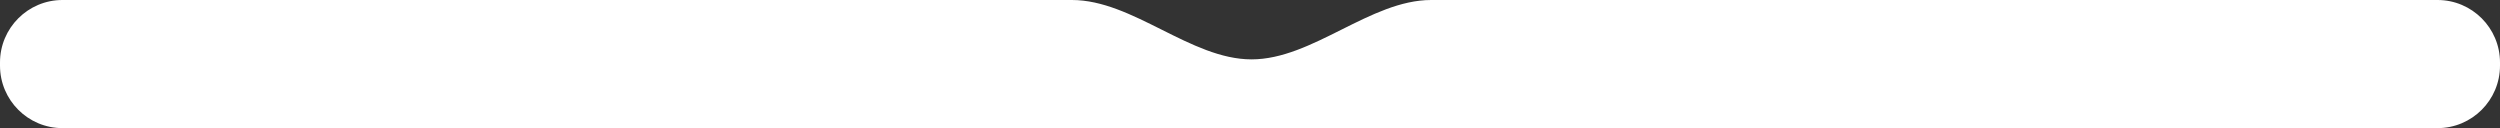 <?xml version="1.0" encoding="UTF-8"?> <svg xmlns="http://www.w3.org/2000/svg" width="1600" height="82" viewBox="0 0 1600 82" fill="none"><rect x="0" y="0" width="1600" height="82" fill="#333333" stroke="none"/><path fill-rule="evenodd" clip-rule="evenodd" d="M801 38C761.988 38 725.031 0 686.02 0H40C17.909 0 0 17.909 0 40V42C0 64.091 17.909 82 40 82H1560C1582.09 82 1600 64.091 1600 42V40C1600 17.909 1582.09 0 1560 0H915.98C876.969 0 840.012 38 801 38V38V38Z" fill="white"></path></svg> 